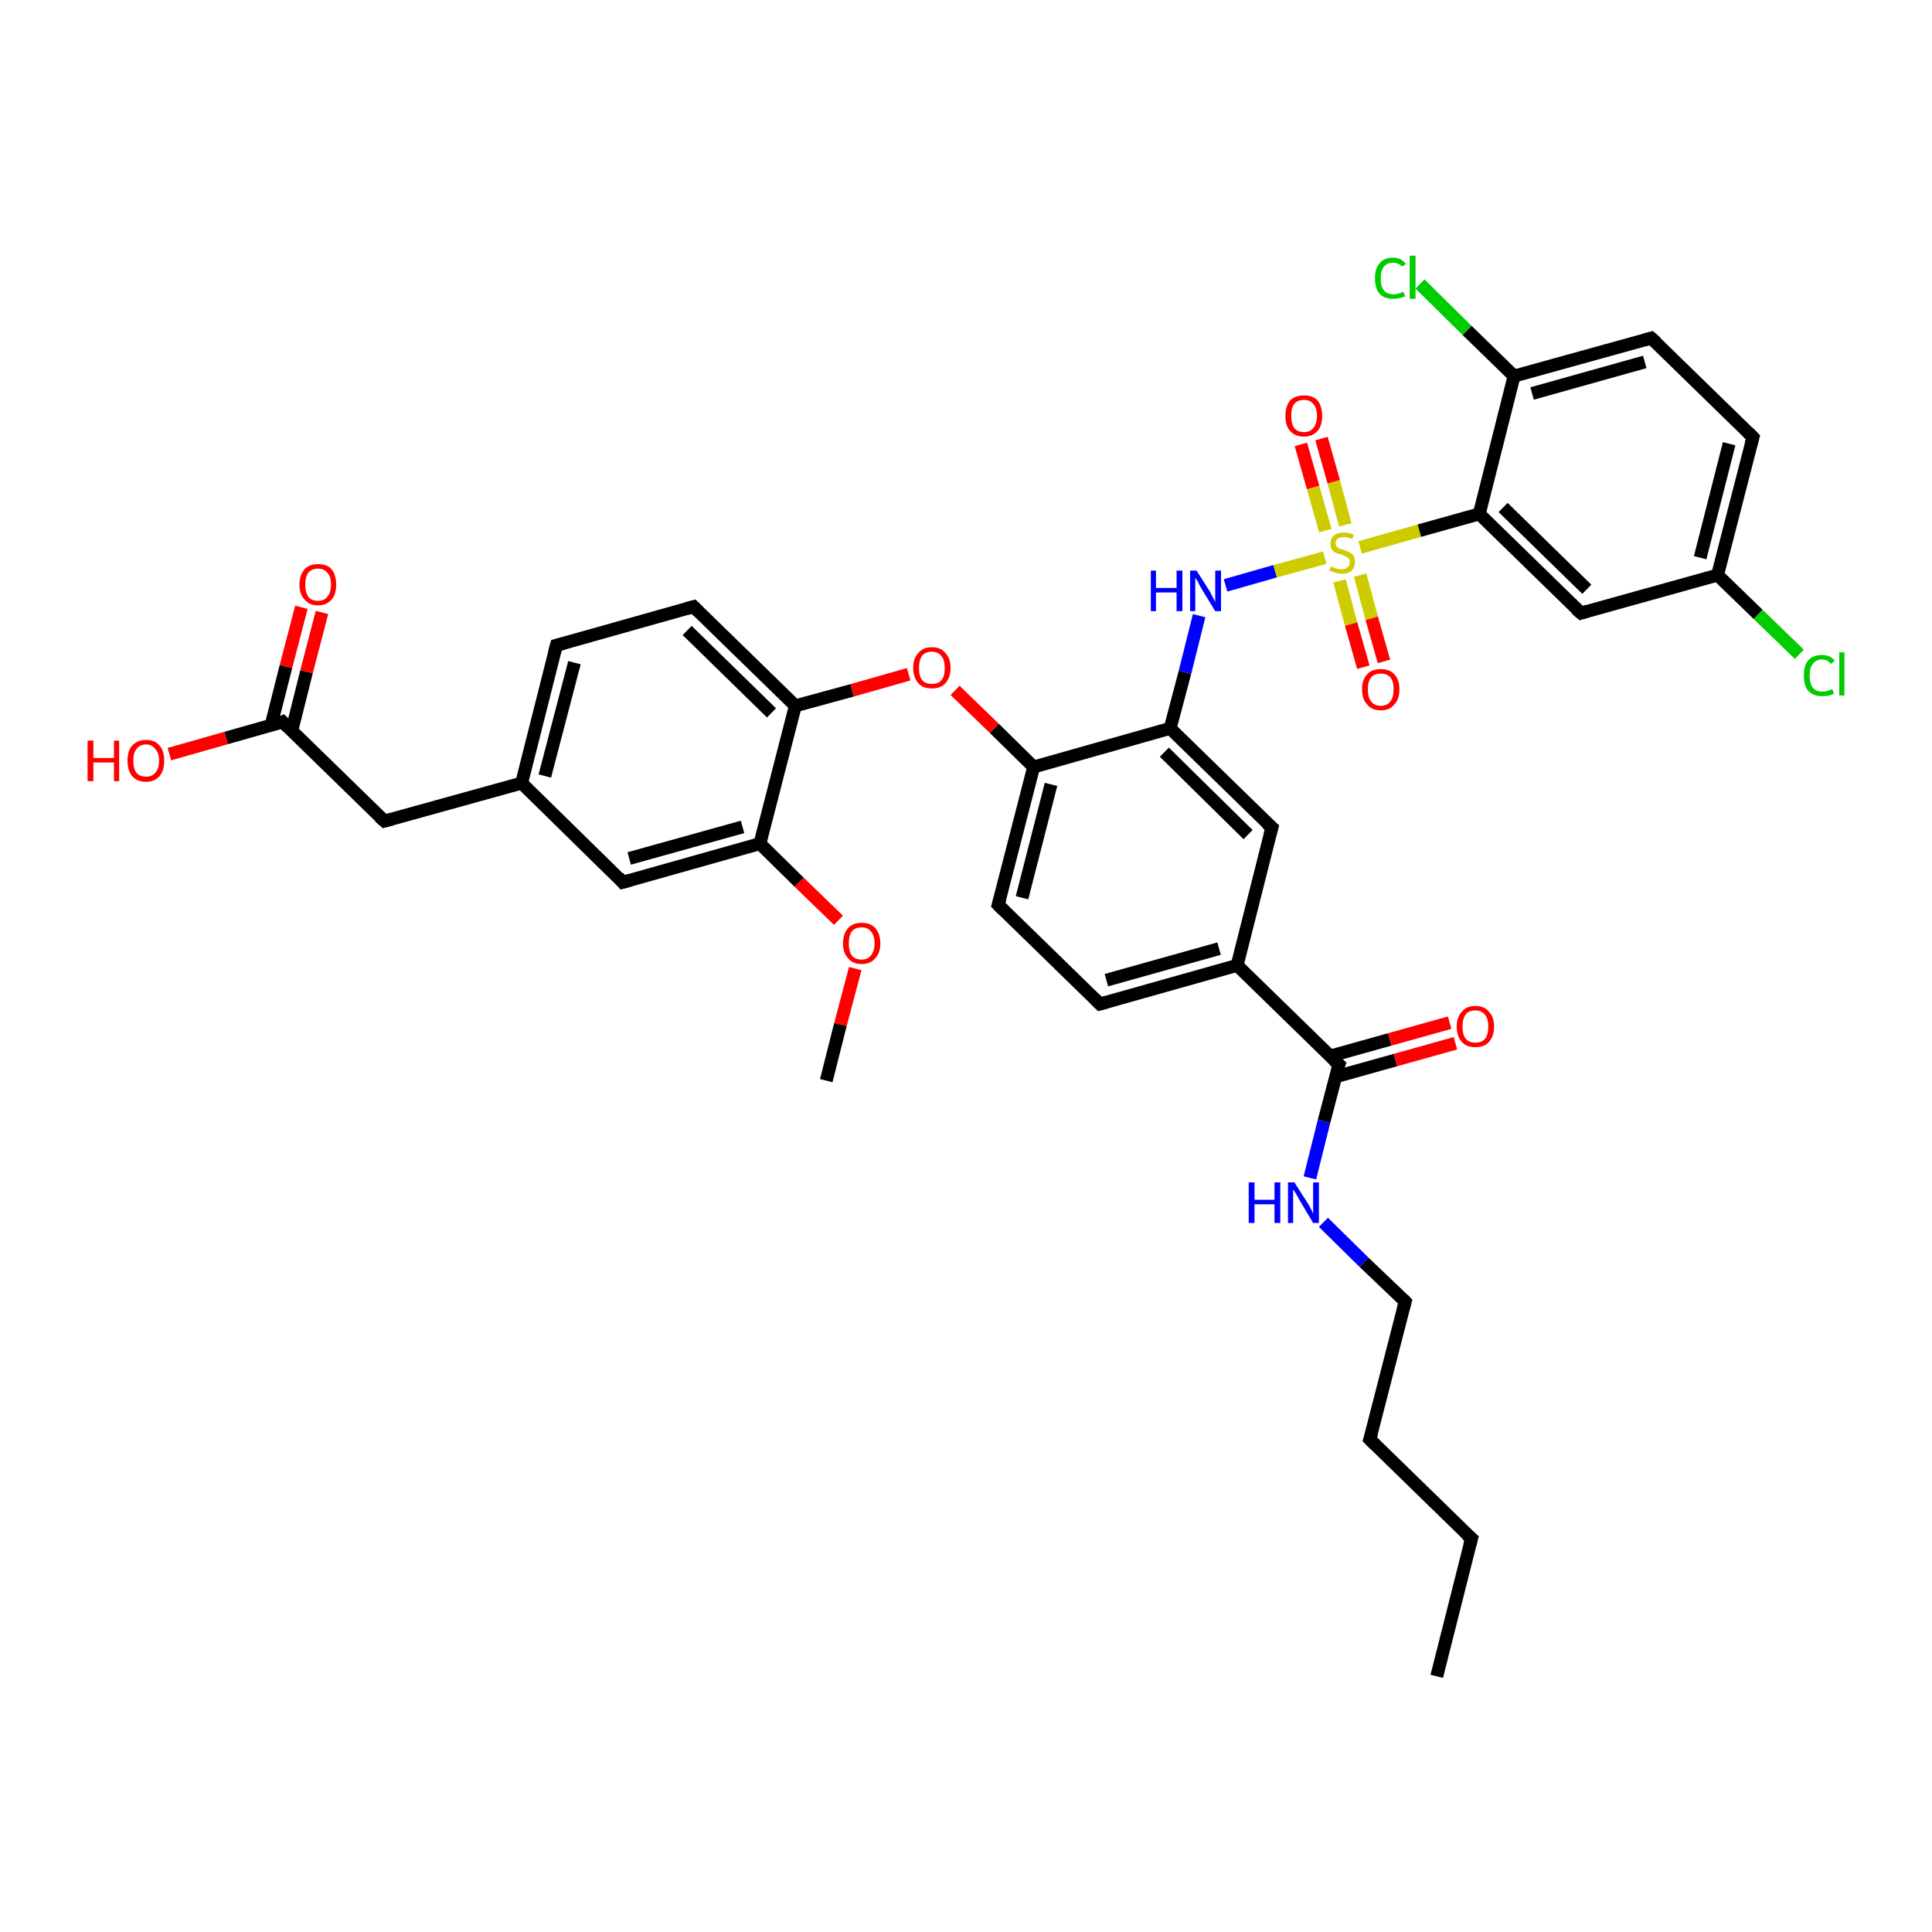 <?xml version='1.0' encoding='iso-8859-1'?>
<svg version='1.1' baseProfile='full'
              xmlns='http://www.w3.org/2000/svg'
                      xmlns:rdkit='http://www.rdkit.org/xml'
                      xmlns:xlink='http://www.w3.org/1999/xlink'
                  xml:space='preserve'
width='300px' height='300px' viewBox='0 0 300 300'>
<!-- END OF HEADER -->
<rect style='opacity:1.0;fill:#FFFFFF;stroke:none' width='300.0' height='300.0' x='0.0' y='0.0'> </rect>
<path class='bond-0 atom-0 atom-1' d='M 223.1,260.3 L 228.5,238.9' style='fill:none;fill-rule:evenodd;stroke:#000000;stroke-width:2.0px;stroke-linecap:butt;stroke-linejoin:miter;stroke-opacity:1' />
<path class='bond-1 atom-1 atom-2' d='M 228.5,238.9 L 212.7,223.5' style='fill:none;fill-rule:evenodd;stroke:#000000;stroke-width:2.0px;stroke-linecap:butt;stroke-linejoin:miter;stroke-opacity:1' />
<path class='bond-2 atom-2 atom-3' d='M 212.7,223.5 L 218.2,202.1' style='fill:none;fill-rule:evenodd;stroke:#000000;stroke-width:2.0px;stroke-linecap:butt;stroke-linejoin:miter;stroke-opacity:1' />
<path class='bond-3 atom-3 atom-4' d='M 218.2,202.1 L 211.8,196.0' style='fill:none;fill-rule:evenodd;stroke:#000000;stroke-width:2.0px;stroke-linecap:butt;stroke-linejoin:miter;stroke-opacity:1' />
<path class='bond-3 atom-3 atom-4' d='M 211.8,196.0 L 205.5,189.8' style='fill:none;fill-rule:evenodd;stroke:#0000FF;stroke-width:2.0px;stroke-linecap:butt;stroke-linejoin:miter;stroke-opacity:1' />
<path class='bond-4 atom-4 atom-5' d='M 203.4,182.9 L 205.6,174.1' style='fill:none;fill-rule:evenodd;stroke:#0000FF;stroke-width:2.0px;stroke-linecap:butt;stroke-linejoin:miter;stroke-opacity:1' />
<path class='bond-4 atom-4 atom-5' d='M 205.6,174.1 L 207.9,165.3' style='fill:none;fill-rule:evenodd;stroke:#000000;stroke-width:2.0px;stroke-linecap:butt;stroke-linejoin:miter;stroke-opacity:1' />
<path class='bond-5 atom-5 atom-6' d='M 207.4,167.2 L 216.7,164.6' style='fill:none;fill-rule:evenodd;stroke:#000000;stroke-width:2.0px;stroke-linecap:butt;stroke-linejoin:miter;stroke-opacity:1' />
<path class='bond-5 atom-5 atom-6' d='M 216.7,164.6 L 226.0,162.0' style='fill:none;fill-rule:evenodd;stroke:#FF0000;stroke-width:2.0px;stroke-linecap:butt;stroke-linejoin:miter;stroke-opacity:1' />
<path class='bond-5 atom-5 atom-6' d='M 206.5,164.0 L 215.8,161.4' style='fill:none;fill-rule:evenodd;stroke:#000000;stroke-width:2.0px;stroke-linecap:butt;stroke-linejoin:miter;stroke-opacity:1' />
<path class='bond-5 atom-5 atom-6' d='M 215.8,161.4 L 225.1,158.8' style='fill:none;fill-rule:evenodd;stroke:#FF0000;stroke-width:2.0px;stroke-linecap:butt;stroke-linejoin:miter;stroke-opacity:1' />
<path class='bond-6 atom-5 atom-7' d='M 207.9,165.3 L 192.1,149.9' style='fill:none;fill-rule:evenodd;stroke:#000000;stroke-width:2.0px;stroke-linecap:butt;stroke-linejoin:miter;stroke-opacity:1' />
<path class='bond-7 atom-7 atom-8' d='M 192.1,149.9 L 170.8,155.9' style='fill:none;fill-rule:evenodd;stroke:#000000;stroke-width:2.0px;stroke-linecap:butt;stroke-linejoin:miter;stroke-opacity:1' />
<path class='bond-7 atom-7 atom-8' d='M 189.3,147.3 L 171.8,152.2' style='fill:none;fill-rule:evenodd;stroke:#000000;stroke-width:2.0px;stroke-linecap:butt;stroke-linejoin:miter;stroke-opacity:1' />
<path class='bond-8 atom-8 atom-9' d='M 170.8,155.9 L 155.0,140.5' style='fill:none;fill-rule:evenodd;stroke:#000000;stroke-width:2.0px;stroke-linecap:butt;stroke-linejoin:miter;stroke-opacity:1' />
<path class='bond-9 atom-9 atom-10' d='M 155.0,140.5 L 160.5,119.1' style='fill:none;fill-rule:evenodd;stroke:#000000;stroke-width:2.0px;stroke-linecap:butt;stroke-linejoin:miter;stroke-opacity:1' />
<path class='bond-9 atom-9 atom-10' d='M 158.7,139.4 L 163.2,121.8' style='fill:none;fill-rule:evenodd;stroke:#000000;stroke-width:2.0px;stroke-linecap:butt;stroke-linejoin:miter;stroke-opacity:1' />
<path class='bond-10 atom-10 atom-11' d='M 160.5,119.1 L 154.4,113.1' style='fill:none;fill-rule:evenodd;stroke:#000000;stroke-width:2.0px;stroke-linecap:butt;stroke-linejoin:miter;stroke-opacity:1' />
<path class='bond-10 atom-10 atom-11' d='M 154.4,113.1 L 148.3,107.2' style='fill:none;fill-rule:evenodd;stroke:#FF0000;stroke-width:2.0px;stroke-linecap:butt;stroke-linejoin:miter;stroke-opacity:1' />
<path class='bond-11 atom-11 atom-12' d='M 141.1,104.7 L 132.3,107.2' style='fill:none;fill-rule:evenodd;stroke:#FF0000;stroke-width:2.0px;stroke-linecap:butt;stroke-linejoin:miter;stroke-opacity:1' />
<path class='bond-11 atom-11 atom-12' d='M 132.3,107.2 L 123.5,109.6' style='fill:none;fill-rule:evenodd;stroke:#000000;stroke-width:2.0px;stroke-linecap:butt;stroke-linejoin:miter;stroke-opacity:1' />
<path class='bond-12 atom-12 atom-13' d='M 123.5,109.6 L 107.7,94.2' style='fill:none;fill-rule:evenodd;stroke:#000000;stroke-width:2.0px;stroke-linecap:butt;stroke-linejoin:miter;stroke-opacity:1' />
<path class='bond-12 atom-12 atom-13' d='M 119.8,110.7 L 106.7,97.9' style='fill:none;fill-rule:evenodd;stroke:#000000;stroke-width:2.0px;stroke-linecap:butt;stroke-linejoin:miter;stroke-opacity:1' />
<path class='bond-13 atom-13 atom-14' d='M 107.7,94.2 L 86.4,100.2' style='fill:none;fill-rule:evenodd;stroke:#000000;stroke-width:2.0px;stroke-linecap:butt;stroke-linejoin:miter;stroke-opacity:1' />
<path class='bond-14 atom-14 atom-15' d='M 86.4,100.2 L 81.0,121.6' style='fill:none;fill-rule:evenodd;stroke:#000000;stroke-width:2.0px;stroke-linecap:butt;stroke-linejoin:miter;stroke-opacity:1' />
<path class='bond-14 atom-14 atom-15' d='M 89.2,102.9 L 84.6,120.5' style='fill:none;fill-rule:evenodd;stroke:#000000;stroke-width:2.0px;stroke-linecap:butt;stroke-linejoin:miter;stroke-opacity:1' />
<path class='bond-15 atom-15 atom-16' d='M 81.0,121.6 L 59.7,127.5' style='fill:none;fill-rule:evenodd;stroke:#000000;stroke-width:2.0px;stroke-linecap:butt;stroke-linejoin:miter;stroke-opacity:1' />
<path class='bond-16 atom-16 atom-17' d='M 59.7,127.5 L 43.9,112.1' style='fill:none;fill-rule:evenodd;stroke:#000000;stroke-width:2.0px;stroke-linecap:butt;stroke-linejoin:miter;stroke-opacity:1' />
<path class='bond-17 atom-17 atom-18' d='M 43.9,112.1 L 35.1,114.6' style='fill:none;fill-rule:evenodd;stroke:#000000;stroke-width:2.0px;stroke-linecap:butt;stroke-linejoin:miter;stroke-opacity:1' />
<path class='bond-17 atom-17 atom-18' d='M 35.1,114.6 L 26.3,117.1' style='fill:none;fill-rule:evenodd;stroke:#FF0000;stroke-width:2.0px;stroke-linecap:butt;stroke-linejoin:miter;stroke-opacity:1' />
<path class='bond-18 atom-17 atom-19' d='M 45.3,113.5 L 47.6,104.3' style='fill:none;fill-rule:evenodd;stroke:#000000;stroke-width:2.0px;stroke-linecap:butt;stroke-linejoin:miter;stroke-opacity:1' />
<path class='bond-18 atom-17 atom-19' d='M 47.6,104.3 L 50.0,95.1' style='fill:none;fill-rule:evenodd;stroke:#FF0000;stroke-width:2.0px;stroke-linecap:butt;stroke-linejoin:miter;stroke-opacity:1' />
<path class='bond-18 atom-17 atom-19' d='M 42.1,112.6 L 44.4,103.5' style='fill:none;fill-rule:evenodd;stroke:#000000;stroke-width:2.0px;stroke-linecap:butt;stroke-linejoin:miter;stroke-opacity:1' />
<path class='bond-18 atom-17 atom-19' d='M 44.4,103.5 L 46.8,94.3' style='fill:none;fill-rule:evenodd;stroke:#FF0000;stroke-width:2.0px;stroke-linecap:butt;stroke-linejoin:miter;stroke-opacity:1' />
<path class='bond-19 atom-15 atom-20' d='M 81.0,121.6 L 96.7,137.0' style='fill:none;fill-rule:evenodd;stroke:#000000;stroke-width:2.0px;stroke-linecap:butt;stroke-linejoin:miter;stroke-opacity:1' />
<path class='bond-20 atom-20 atom-21' d='M 96.7,137.0 L 118.0,131.0' style='fill:none;fill-rule:evenodd;stroke:#000000;stroke-width:2.0px;stroke-linecap:butt;stroke-linejoin:miter;stroke-opacity:1' />
<path class='bond-20 atom-20 atom-21' d='M 97.7,133.3 L 115.3,128.4' style='fill:none;fill-rule:evenodd;stroke:#000000;stroke-width:2.0px;stroke-linecap:butt;stroke-linejoin:miter;stroke-opacity:1' />
<path class='bond-21 atom-21 atom-22' d='M 118.0,131.0 L 124.1,137.0' style='fill:none;fill-rule:evenodd;stroke:#000000;stroke-width:2.0px;stroke-linecap:butt;stroke-linejoin:miter;stroke-opacity:1' />
<path class='bond-21 atom-21 atom-22' d='M 124.1,137.0 L 130.2,142.9' style='fill:none;fill-rule:evenodd;stroke:#FF0000;stroke-width:2.0px;stroke-linecap:butt;stroke-linejoin:miter;stroke-opacity:1' />
<path class='bond-22 atom-22 atom-23' d='M 132.8,150.4 L 130.5,159.1' style='fill:none;fill-rule:evenodd;stroke:#FF0000;stroke-width:2.0px;stroke-linecap:butt;stroke-linejoin:miter;stroke-opacity:1' />
<path class='bond-22 atom-22 atom-23' d='M 130.5,159.1 L 128.3,167.8' style='fill:none;fill-rule:evenodd;stroke:#000000;stroke-width:2.0px;stroke-linecap:butt;stroke-linejoin:miter;stroke-opacity:1' />
<path class='bond-23 atom-10 atom-24' d='M 160.5,119.1 L 181.7,113.1' style='fill:none;fill-rule:evenodd;stroke:#000000;stroke-width:2.0px;stroke-linecap:butt;stroke-linejoin:miter;stroke-opacity:1' />
<path class='bond-24 atom-24 atom-25' d='M 181.7,113.1 L 184.0,104.4' style='fill:none;fill-rule:evenodd;stroke:#000000;stroke-width:2.0px;stroke-linecap:butt;stroke-linejoin:miter;stroke-opacity:1' />
<path class='bond-24 atom-24 atom-25' d='M 184.0,104.4 L 186.2,95.6' style='fill:none;fill-rule:evenodd;stroke:#0000FF;stroke-width:2.0px;stroke-linecap:butt;stroke-linejoin:miter;stroke-opacity:1' />
<path class='bond-25 atom-25 atom-26' d='M 190.3,90.9 L 198.0,88.7' style='fill:none;fill-rule:evenodd;stroke:#0000FF;stroke-width:2.0px;stroke-linecap:butt;stroke-linejoin:miter;stroke-opacity:1' />
<path class='bond-25 atom-25 atom-26' d='M 198.0,88.7 L 205.7,86.6' style='fill:none;fill-rule:evenodd;stroke:#CCCC00;stroke-width:2.0px;stroke-linecap:butt;stroke-linejoin:miter;stroke-opacity:1' />
<path class='bond-26 atom-26 atom-27' d='M 208.0,90.2 L 209.8,96.9' style='fill:none;fill-rule:evenodd;stroke:#CCCC00;stroke-width:2.0px;stroke-linecap:butt;stroke-linejoin:miter;stroke-opacity:1' />
<path class='bond-26 atom-26 atom-27' d='M 209.8,96.9 L 211.7,103.6' style='fill:none;fill-rule:evenodd;stroke:#FF0000;stroke-width:2.0px;stroke-linecap:butt;stroke-linejoin:miter;stroke-opacity:1' />
<path class='bond-26 atom-26 atom-27' d='M 211.2,89.3 L 213.0,96.0' style='fill:none;fill-rule:evenodd;stroke:#CCCC00;stroke-width:2.0px;stroke-linecap:butt;stroke-linejoin:miter;stroke-opacity:1' />
<path class='bond-26 atom-26 atom-27' d='M 213.0,96.0 L 214.9,102.7' style='fill:none;fill-rule:evenodd;stroke:#FF0000;stroke-width:2.0px;stroke-linecap:butt;stroke-linejoin:miter;stroke-opacity:1' />
<path class='bond-27 atom-26 atom-28' d='M 208.9,81.5 L 207.1,74.8' style='fill:none;fill-rule:evenodd;stroke:#CCCC00;stroke-width:2.0px;stroke-linecap:butt;stroke-linejoin:miter;stroke-opacity:1' />
<path class='bond-27 atom-26 atom-28' d='M 207.1,74.8 L 205.2,68.1' style='fill:none;fill-rule:evenodd;stroke:#FF0000;stroke-width:2.0px;stroke-linecap:butt;stroke-linejoin:miter;stroke-opacity:1' />
<path class='bond-27 atom-26 atom-28' d='M 205.8,82.4 L 203.9,75.7' style='fill:none;fill-rule:evenodd;stroke:#CCCC00;stroke-width:2.0px;stroke-linecap:butt;stroke-linejoin:miter;stroke-opacity:1' />
<path class='bond-27 atom-26 atom-28' d='M 203.9,75.7 L 202.0,69.0' style='fill:none;fill-rule:evenodd;stroke:#FF0000;stroke-width:2.0px;stroke-linecap:butt;stroke-linejoin:miter;stroke-opacity:1' />
<path class='bond-28 atom-26 atom-29' d='M 211.2,85.0 L 220.4,82.4' style='fill:none;fill-rule:evenodd;stroke:#CCCC00;stroke-width:2.0px;stroke-linecap:butt;stroke-linejoin:miter;stroke-opacity:1' />
<path class='bond-28 atom-26 atom-29' d='M 220.4,82.4 L 229.7,79.8' style='fill:none;fill-rule:evenodd;stroke:#000000;stroke-width:2.0px;stroke-linecap:butt;stroke-linejoin:miter;stroke-opacity:1' />
<path class='bond-29 atom-29 atom-30' d='M 229.7,79.8 L 245.5,95.2' style='fill:none;fill-rule:evenodd;stroke:#000000;stroke-width:2.0px;stroke-linecap:butt;stroke-linejoin:miter;stroke-opacity:1' />
<path class='bond-29 atom-29 atom-30' d='M 233.4,78.8 L 246.4,91.5' style='fill:none;fill-rule:evenodd;stroke:#000000;stroke-width:2.0px;stroke-linecap:butt;stroke-linejoin:miter;stroke-opacity:1' />
<path class='bond-30 atom-30 atom-31' d='M 245.5,95.2 L 266.7,89.3' style='fill:none;fill-rule:evenodd;stroke:#000000;stroke-width:2.0px;stroke-linecap:butt;stroke-linejoin:miter;stroke-opacity:1' />
<path class='bond-31 atom-31 atom-32' d='M 266.7,89.3 L 273.0,95.4' style='fill:none;fill-rule:evenodd;stroke:#000000;stroke-width:2.0px;stroke-linecap:butt;stroke-linejoin:miter;stroke-opacity:1' />
<path class='bond-31 atom-31 atom-32' d='M 273.0,95.4 L 279.4,101.6' style='fill:none;fill-rule:evenodd;stroke:#00CC00;stroke-width:2.0px;stroke-linecap:butt;stroke-linejoin:miter;stroke-opacity:1' />
<path class='bond-32 atom-31 atom-33' d='M 266.7,89.3 L 272.2,67.9' style='fill:none;fill-rule:evenodd;stroke:#000000;stroke-width:2.0px;stroke-linecap:butt;stroke-linejoin:miter;stroke-opacity:1' />
<path class='bond-32 atom-31 atom-33' d='M 264.0,86.6 L 268.5,68.9' style='fill:none;fill-rule:evenodd;stroke:#000000;stroke-width:2.0px;stroke-linecap:butt;stroke-linejoin:miter;stroke-opacity:1' />
<path class='bond-33 atom-33 atom-34' d='M 272.2,67.9 L 256.4,52.5' style='fill:none;fill-rule:evenodd;stroke:#000000;stroke-width:2.0px;stroke-linecap:butt;stroke-linejoin:miter;stroke-opacity:1' />
<path class='bond-34 atom-34 atom-35' d='M 256.4,52.5 L 235.1,58.4' style='fill:none;fill-rule:evenodd;stroke:#000000;stroke-width:2.0px;stroke-linecap:butt;stroke-linejoin:miter;stroke-opacity:1' />
<path class='bond-34 atom-34 atom-35' d='M 255.4,56.2 L 237.9,61.1' style='fill:none;fill-rule:evenodd;stroke:#000000;stroke-width:2.0px;stroke-linecap:butt;stroke-linejoin:miter;stroke-opacity:1' />
<path class='bond-35 atom-35 atom-36' d='M 235.1,58.4 L 227.8,51.3' style='fill:none;fill-rule:evenodd;stroke:#000000;stroke-width:2.0px;stroke-linecap:butt;stroke-linejoin:miter;stroke-opacity:1' />
<path class='bond-35 atom-35 atom-36' d='M 227.8,51.3 L 220.5,44.1' style='fill:none;fill-rule:evenodd;stroke:#00CC00;stroke-width:2.0px;stroke-linecap:butt;stroke-linejoin:miter;stroke-opacity:1' />
<path class='bond-36 atom-24 atom-37' d='M 181.7,113.1 L 197.5,128.5' style='fill:none;fill-rule:evenodd;stroke:#000000;stroke-width:2.0px;stroke-linecap:butt;stroke-linejoin:miter;stroke-opacity:1' />
<path class='bond-36 atom-24 atom-37' d='M 180.8,116.8 L 193.8,129.6' style='fill:none;fill-rule:evenodd;stroke:#000000;stroke-width:2.0px;stroke-linecap:butt;stroke-linejoin:miter;stroke-opacity:1' />
<path class='bond-37 atom-37 atom-7' d='M 197.5,128.5 L 192.1,149.9' style='fill:none;fill-rule:evenodd;stroke:#000000;stroke-width:2.0px;stroke-linecap:butt;stroke-linejoin:miter;stroke-opacity:1' />
<path class='bond-38 atom-21 atom-12' d='M 118.0,131.0 L 123.5,109.6' style='fill:none;fill-rule:evenodd;stroke:#000000;stroke-width:2.0px;stroke-linecap:butt;stroke-linejoin:miter;stroke-opacity:1' />
<path class='bond-39 atom-35 atom-29' d='M 235.1,58.4 L 229.7,79.8' style='fill:none;fill-rule:evenodd;stroke:#000000;stroke-width:2.0px;stroke-linecap:butt;stroke-linejoin:miter;stroke-opacity:1' />
<path d='M 228.2,240.0 L 228.5,238.9 L 227.7,238.2' style='fill:none;stroke:#000000;stroke-width:2.0px;stroke-linecap:butt;stroke-linejoin:miter;stroke-opacity:1;' />
<path d='M 213.5,224.3 L 212.7,223.5 L 213.0,222.5' style='fill:none;stroke:#000000;stroke-width:2.0px;stroke-linecap:butt;stroke-linejoin:miter;stroke-opacity:1;' />
<path d='M 217.9,203.2 L 218.2,202.1 L 217.9,201.8' style='fill:none;stroke:#000000;stroke-width:2.0px;stroke-linecap:butt;stroke-linejoin:miter;stroke-opacity:1;' />
<path d='M 207.7,165.8 L 207.9,165.3 L 207.1,164.6' style='fill:none;stroke:#000000;stroke-width:2.0px;stroke-linecap:butt;stroke-linejoin:miter;stroke-opacity:1;' />
<path d='M 171.9,155.6 L 170.8,155.9 L 170.0,155.1' style='fill:none;stroke:#000000;stroke-width:2.0px;stroke-linecap:butt;stroke-linejoin:miter;stroke-opacity:1;' />
<path d='M 155.8,141.3 L 155.0,140.5 L 155.3,139.4' style='fill:none;stroke:#000000;stroke-width:2.0px;stroke-linecap:butt;stroke-linejoin:miter;stroke-opacity:1;' />
<path d='M 108.5,95.0 L 107.7,94.2 L 106.6,94.5' style='fill:none;stroke:#000000;stroke-width:2.0px;stroke-linecap:butt;stroke-linejoin:miter;stroke-opacity:1;' />
<path d='M 87.5,99.9 L 86.4,100.2 L 86.1,101.3' style='fill:none;stroke:#000000;stroke-width:2.0px;stroke-linecap:butt;stroke-linejoin:miter;stroke-opacity:1;' />
<path d='M 60.8,127.2 L 59.7,127.5 L 58.9,126.8' style='fill:none;stroke:#000000;stroke-width:2.0px;stroke-linecap:butt;stroke-linejoin:miter;stroke-opacity:1;' />
<path d='M 44.7,112.9 L 43.9,112.1 L 43.5,112.3' style='fill:none;stroke:#000000;stroke-width:2.0px;stroke-linecap:butt;stroke-linejoin:miter;stroke-opacity:1;' />
<path d='M 96.0,136.2 L 96.7,137.0 L 97.8,136.7' style='fill:none;stroke:#000000;stroke-width:2.0px;stroke-linecap:butt;stroke-linejoin:miter;stroke-opacity:1;' />
<path d='M 244.7,94.5 L 245.5,95.2 L 246.5,94.9' style='fill:none;stroke:#000000;stroke-width:2.0px;stroke-linecap:butt;stroke-linejoin:miter;stroke-opacity:1;' />
<path d='M 271.9,69.0 L 272.2,67.9 L 271.4,67.1' style='fill:none;stroke:#000000;stroke-width:2.0px;stroke-linecap:butt;stroke-linejoin:miter;stroke-opacity:1;' />
<path d='M 257.2,53.2 L 256.4,52.5 L 255.3,52.8' style='fill:none;stroke:#000000;stroke-width:2.0px;stroke-linecap:butt;stroke-linejoin:miter;stroke-opacity:1;' />
<path d='M 196.7,127.8 L 197.5,128.5 L 197.2,129.6' style='fill:none;stroke:#000000;stroke-width:2.0px;stroke-linecap:butt;stroke-linejoin:miter;stroke-opacity:1;' />
<path class='atom-4' d='M 193.9 183.6
L 194.8 183.6
L 194.8 186.3
L 197.9 186.3
L 197.9 183.6
L 198.8 183.6
L 198.8 189.9
L 197.9 189.9
L 197.9 187.0
L 194.8 187.0
L 194.8 189.9
L 193.9 189.9
L 193.9 183.6
' fill='#0000FF'/>
<path class='atom-4' d='M 201.0 183.6
L 203.1 186.9
Q 203.3 187.2, 203.6 187.8
Q 203.9 188.4, 203.9 188.5
L 203.9 183.6
L 204.8 183.6
L 204.8 189.9
L 203.9 189.9
L 201.7 186.2
Q 201.5 185.8, 201.2 185.3
Q 200.9 184.8, 200.8 184.7
L 200.8 189.9
L 200.0 189.9
L 200.0 183.6
L 201.0 183.6
' fill='#0000FF'/>
<path class='atom-6' d='M 226.2 159.4
Q 226.2 157.9, 227.0 157.1
Q 227.7 156.2, 229.1 156.2
Q 230.5 156.2, 231.2 157.1
Q 232.0 157.9, 232.0 159.4
Q 232.0 160.9, 231.2 161.8
Q 230.5 162.6, 229.1 162.6
Q 227.7 162.6, 227.0 161.8
Q 226.2 160.9, 226.2 159.4
M 229.1 161.9
Q 230.1 161.9, 230.6 161.3
Q 231.1 160.7, 231.1 159.4
Q 231.1 158.2, 230.6 157.6
Q 230.1 156.9, 229.1 156.9
Q 228.1 156.9, 227.6 157.5
Q 227.1 158.2, 227.1 159.4
Q 227.1 160.7, 227.6 161.3
Q 228.1 161.9, 229.1 161.9
' fill='#FF0000'/>
<path class='atom-11' d='M 141.8 103.7
Q 141.8 102.2, 142.6 101.4
Q 143.3 100.5, 144.7 100.5
Q 146.1 100.5, 146.8 101.4
Q 147.6 102.2, 147.6 103.7
Q 147.6 105.2, 146.8 106.1
Q 146.1 106.9, 144.7 106.9
Q 143.3 106.9, 142.6 106.1
Q 141.8 105.2, 141.8 103.7
M 144.7 106.2
Q 145.7 106.2, 146.2 105.6
Q 146.7 105.0, 146.7 103.7
Q 146.7 102.5, 146.2 101.9
Q 145.7 101.2, 144.7 101.2
Q 143.7 101.2, 143.2 101.8
Q 142.7 102.5, 142.7 103.7
Q 142.7 105.0, 143.2 105.6
Q 143.7 106.2, 144.7 106.2
' fill='#FF0000'/>
<path class='atom-18' d='M 13.6 115.0
L 14.5 115.0
L 14.5 117.7
L 17.7 117.7
L 17.7 115.0
L 18.5 115.0
L 18.5 121.3
L 17.7 121.3
L 17.7 118.4
L 14.5 118.4
L 14.5 121.3
L 13.6 121.3
L 13.6 115.0
' fill='#FF0000'/>
<path class='atom-18' d='M 19.8 118.1
Q 19.8 116.6, 20.5 115.8
Q 21.3 114.9, 22.7 114.9
Q 24.1 114.9, 24.8 115.8
Q 25.5 116.6, 25.5 118.1
Q 25.5 119.6, 24.8 120.5
Q 24.0 121.4, 22.7 121.4
Q 21.3 121.4, 20.5 120.5
Q 19.8 119.6, 19.8 118.1
M 22.7 120.6
Q 23.6 120.6, 24.1 120.0
Q 24.7 119.4, 24.7 118.1
Q 24.7 116.9, 24.1 116.3
Q 23.6 115.6, 22.7 115.6
Q 21.7 115.6, 21.2 116.3
Q 20.7 116.9, 20.7 118.1
Q 20.7 119.4, 21.2 120.0
Q 21.7 120.6, 22.7 120.6
' fill='#FF0000'/>
<path class='atom-19' d='M 46.5 90.8
Q 46.5 89.3, 47.3 88.4
Q 48.0 87.6, 49.4 87.6
Q 50.8 87.6, 51.5 88.4
Q 52.2 89.3, 52.2 90.8
Q 52.2 92.3, 51.5 93.1
Q 50.7 94.0, 49.4 94.0
Q 48.0 94.0, 47.3 93.1
Q 46.5 92.3, 46.5 90.8
M 49.4 93.3
Q 50.3 93.3, 50.8 92.7
Q 51.4 92.0, 51.4 90.8
Q 51.4 89.5, 50.8 88.9
Q 50.3 88.3, 49.4 88.3
Q 48.4 88.3, 47.9 88.9
Q 47.4 89.5, 47.4 90.8
Q 47.4 92.0, 47.9 92.7
Q 48.4 93.3, 49.4 93.3
' fill='#FF0000'/>
<path class='atom-22' d='M 130.9 146.5
Q 130.9 145.0, 131.7 144.1
Q 132.4 143.3, 133.8 143.3
Q 135.2 143.3, 135.9 144.1
Q 136.7 145.0, 136.7 146.5
Q 136.7 148.0, 135.9 148.8
Q 135.2 149.7, 133.8 149.7
Q 132.4 149.7, 131.7 148.8
Q 130.9 148.0, 130.9 146.5
M 133.8 149.0
Q 134.7 149.0, 135.2 148.4
Q 135.8 147.7, 135.8 146.5
Q 135.8 145.2, 135.2 144.6
Q 134.7 144.0, 133.8 144.0
Q 132.8 144.0, 132.3 144.6
Q 131.8 145.2, 131.8 146.5
Q 131.8 147.7, 132.3 148.4
Q 132.8 149.0, 133.8 149.0
' fill='#FF0000'/>
<path class='atom-25' d='M 178.7 88.6
L 179.5 88.6
L 179.5 91.3
L 182.7 91.3
L 182.7 88.6
L 183.6 88.6
L 183.6 94.9
L 182.7 94.9
L 182.7 92.0
L 179.5 92.0
L 179.5 94.9
L 178.7 94.9
L 178.7 88.6
' fill='#0000FF'/>
<path class='atom-25' d='M 185.8 88.6
L 187.9 91.9
Q 188.1 92.3, 188.4 92.9
Q 188.7 93.4, 188.7 93.5
L 188.7 88.6
L 189.6 88.6
L 189.6 94.9
L 188.7 94.9
L 186.5 91.3
Q 186.2 90.8, 186.0 90.3
Q 185.7 89.9, 185.6 89.7
L 185.6 94.9
L 184.8 94.9
L 184.8 88.6
L 185.8 88.6
' fill='#0000FF'/>
<path class='atom-26' d='M 206.7 87.9
Q 206.7 88.0, 207.0 88.1
Q 207.3 88.2, 207.6 88.3
Q 208.0 88.4, 208.3 88.4
Q 208.9 88.4, 209.2 88.1
Q 209.6 87.8, 209.6 87.3
Q 209.6 86.9, 209.4 86.7
Q 209.2 86.5, 209.0 86.4
Q 208.7 86.3, 208.3 86.1
Q 207.7 86.0, 207.4 85.8
Q 207.0 85.7, 206.8 85.3
Q 206.6 85.0, 206.6 84.4
Q 206.6 83.6, 207.1 83.2
Q 207.6 82.7, 208.7 82.7
Q 209.4 82.7, 210.2 83.0
L 210.0 83.7
Q 209.3 83.4, 208.7 83.4
Q 208.1 83.4, 207.8 83.6
Q 207.4 83.9, 207.4 84.3
Q 207.4 84.7, 207.6 84.9
Q 207.8 85.1, 208.0 85.2
Q 208.3 85.3, 208.7 85.4
Q 209.3 85.6, 209.6 85.8
Q 210.0 86.0, 210.2 86.3
Q 210.4 86.7, 210.4 87.3
Q 210.4 88.1, 209.9 88.6
Q 209.3 89.1, 208.3 89.1
Q 207.8 89.1, 207.3 88.9
Q 206.9 88.8, 206.4 88.6
L 206.7 87.9
' fill='#CCCC00'/>
<path class='atom-27' d='M 211.5 107.0
Q 211.5 105.5, 212.3 104.7
Q 213.0 103.9, 214.4 103.9
Q 215.8 103.9, 216.5 104.7
Q 217.3 105.5, 217.3 107.0
Q 217.3 108.6, 216.5 109.4
Q 215.8 110.3, 214.4 110.3
Q 213.0 110.3, 212.3 109.4
Q 211.5 108.6, 211.5 107.0
M 214.4 109.6
Q 215.4 109.6, 215.9 108.9
Q 216.4 108.3, 216.4 107.0
Q 216.4 105.8, 215.9 105.2
Q 215.4 104.6, 214.4 104.6
Q 213.4 104.6, 212.9 105.2
Q 212.4 105.8, 212.4 107.0
Q 212.4 108.3, 212.9 108.9
Q 213.4 109.6, 214.4 109.6
' fill='#FF0000'/>
<path class='atom-28' d='M 199.6 64.6
Q 199.6 63.1, 200.3 62.2
Q 201.1 61.4, 202.5 61.4
Q 203.9 61.4, 204.6 62.2
Q 205.3 63.1, 205.3 64.6
Q 205.3 66.1, 204.6 66.9
Q 203.8 67.8, 202.5 67.8
Q 201.1 67.8, 200.3 66.9
Q 199.6 66.1, 199.6 64.6
M 202.5 67.1
Q 203.4 67.1, 203.9 66.5
Q 204.5 65.8, 204.5 64.6
Q 204.5 63.3, 203.9 62.7
Q 203.4 62.1, 202.5 62.1
Q 201.5 62.1, 201.0 62.7
Q 200.5 63.3, 200.5 64.6
Q 200.5 65.8, 201.0 66.5
Q 201.5 67.1, 202.5 67.1
' fill='#FF0000'/>
<path class='atom-32' d='M 280.1 104.9
Q 280.1 103.3, 280.8 102.5
Q 281.6 101.7, 282.9 101.7
Q 284.2 101.7, 284.9 102.6
L 284.3 103.1
Q 283.8 102.4, 282.9 102.4
Q 282.0 102.4, 281.5 103.1
Q 281.0 103.7, 281.0 104.9
Q 281.0 106.1, 281.5 106.8
Q 282.0 107.4, 283.0 107.4
Q 283.7 107.4, 284.5 107.0
L 284.8 107.7
Q 284.4 107.9, 284.0 108.0
Q 283.5 108.1, 282.9 108.1
Q 281.6 108.1, 280.8 107.3
Q 280.1 106.5, 280.1 104.9
' fill='#00CC00'/>
<path class='atom-32' d='M 285.6 101.3
L 286.4 101.3
L 286.4 108.0
L 285.6 108.0
L 285.6 101.3
' fill='#00CC00'/>
<path class='atom-36' d='M 213.5 43.2
Q 213.5 41.7, 214.2 40.9
Q 214.9 40.0, 216.3 40.0
Q 217.6 40.0, 218.3 41.0
L 217.7 41.4
Q 217.2 40.8, 216.3 40.8
Q 215.4 40.8, 214.9 41.4
Q 214.4 42.0, 214.4 43.2
Q 214.4 44.5, 214.9 45.1
Q 215.4 45.7, 216.4 45.7
Q 217.1 45.7, 217.9 45.3
L 218.2 46.0
Q 217.8 46.2, 217.3 46.3
Q 216.9 46.4, 216.3 46.4
Q 214.9 46.4, 214.2 45.6
Q 213.5 44.8, 213.5 43.2
' fill='#00CC00'/>
<path class='atom-36' d='M 218.9 39.7
L 219.8 39.7
L 219.8 46.4
L 218.9 46.4
L 218.9 39.7
' fill='#00CC00'/>
</svg>
